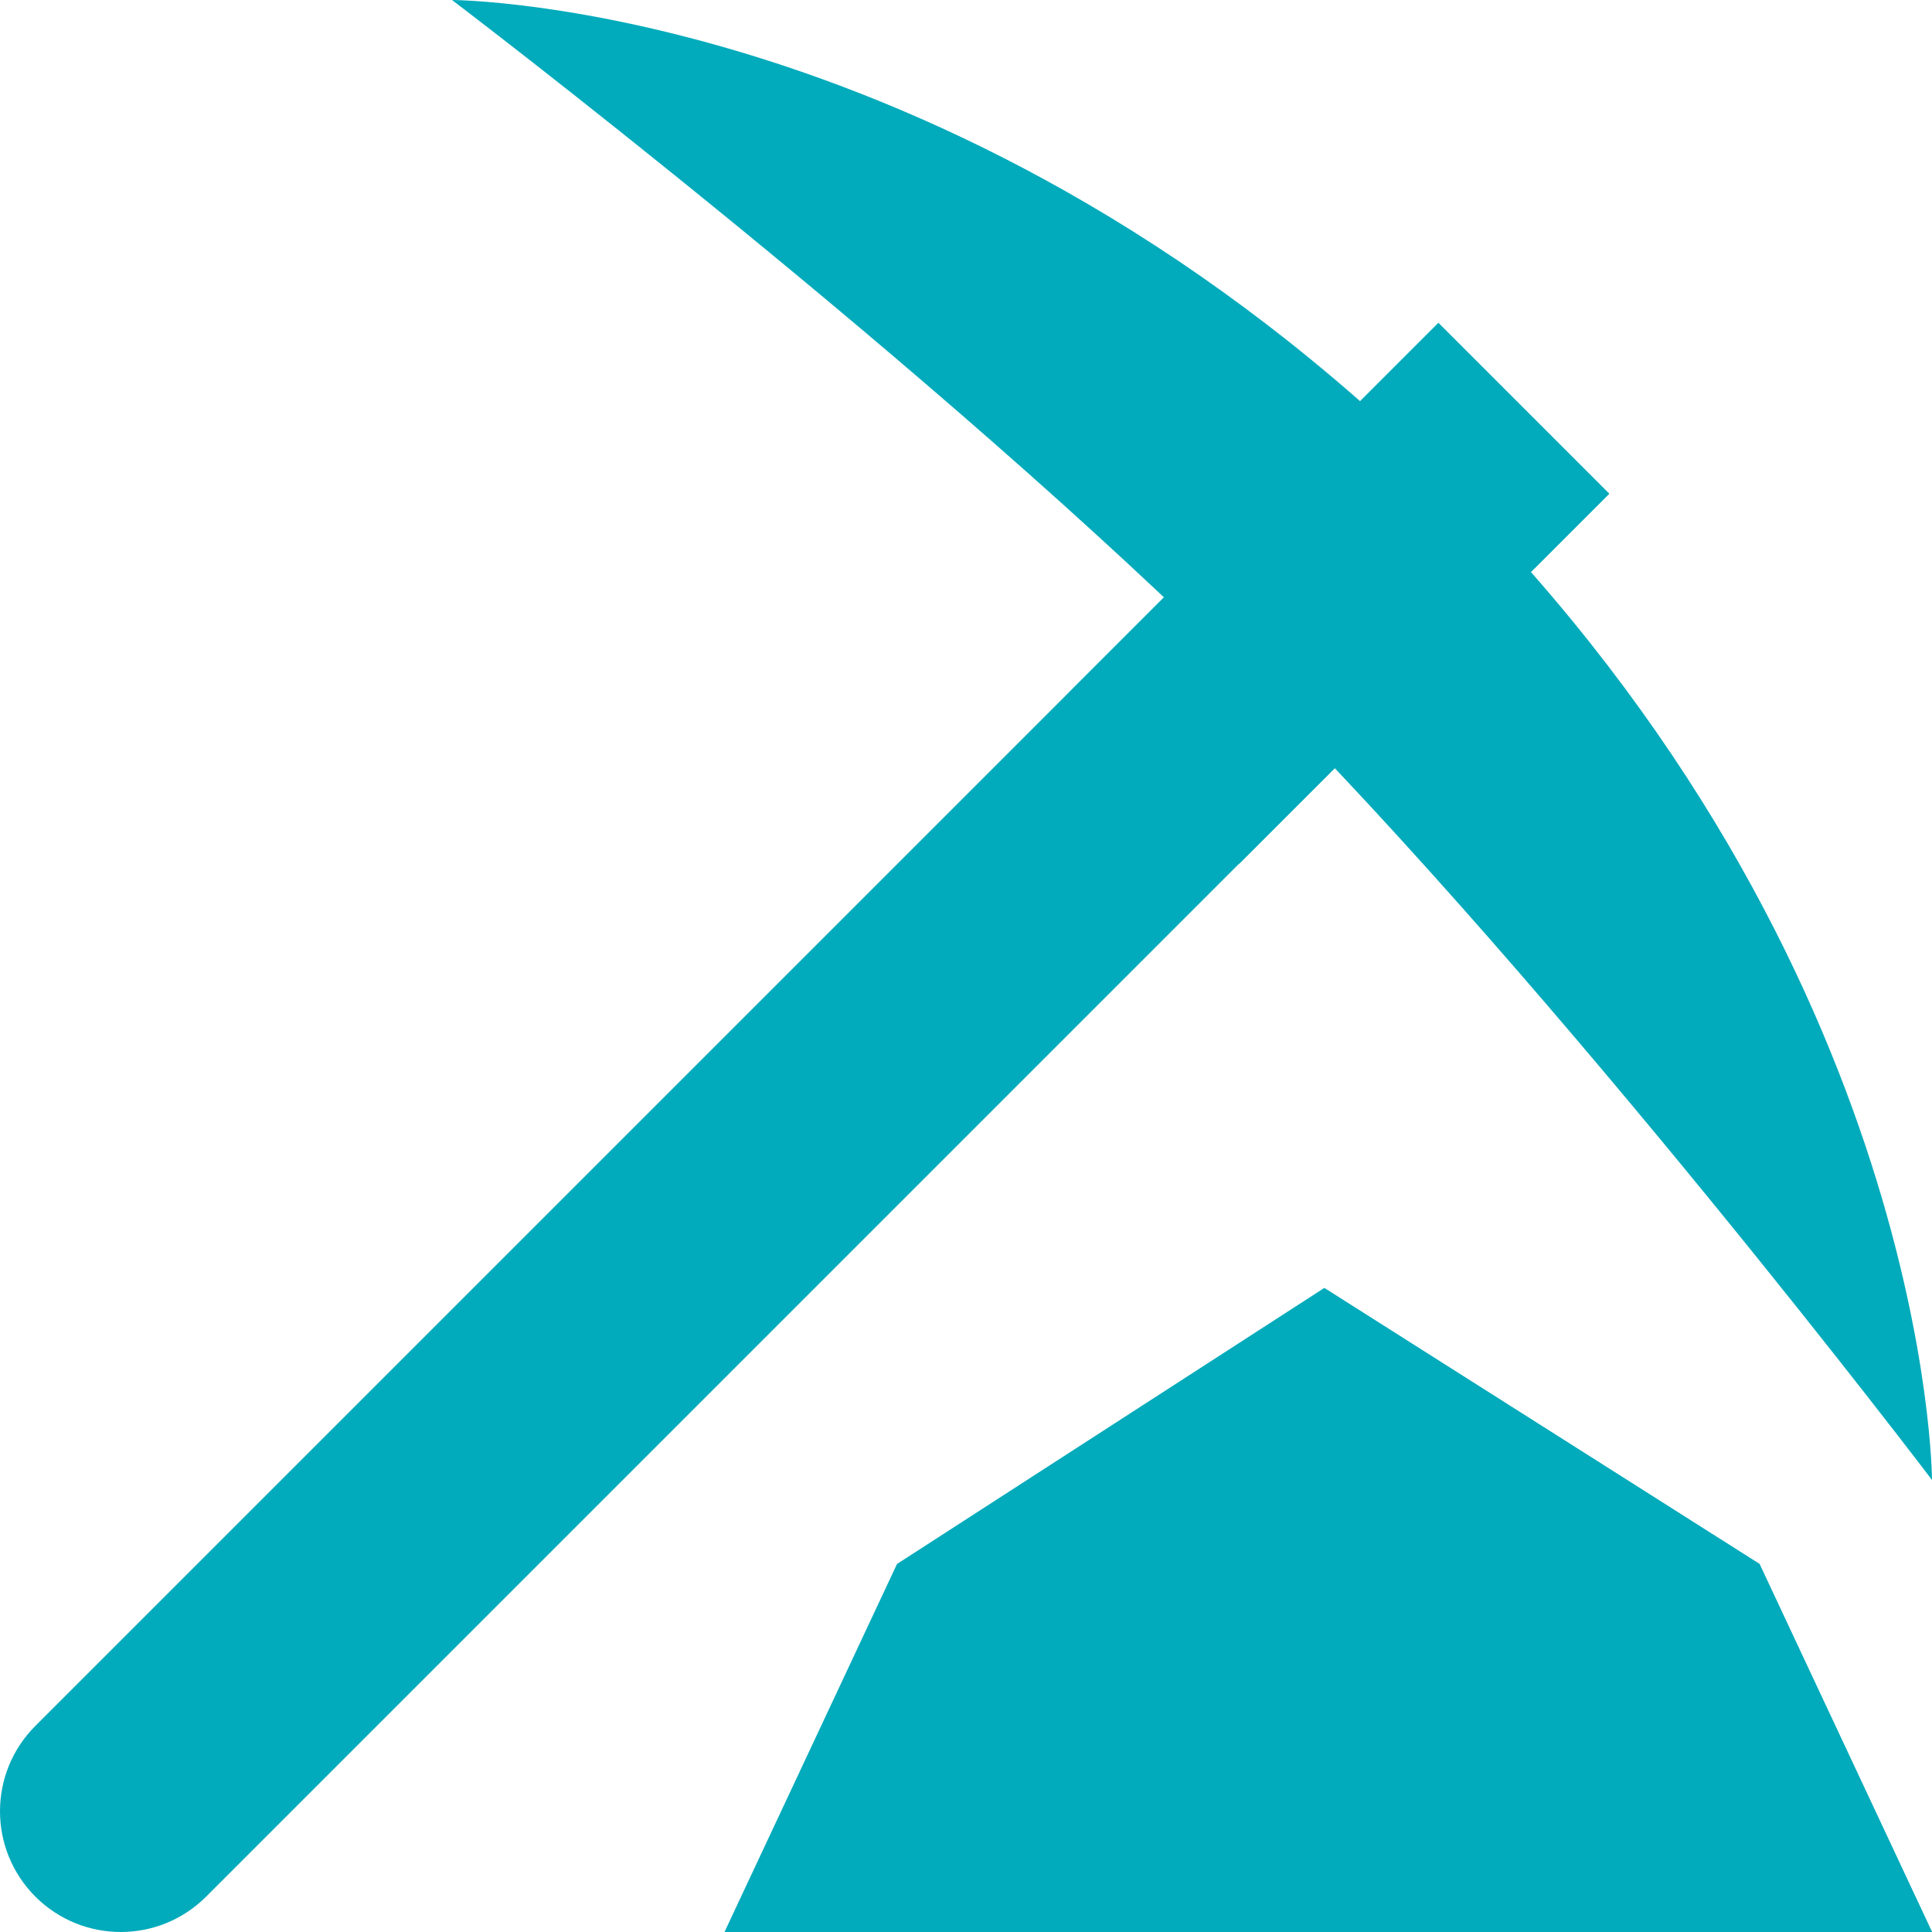<!DOCTYPE svg PUBLIC "-//W3C//DTD SVG 1.1//EN" "http://www.w3.org/Graphics/SVG/1.1/DTD/svg11.dtd">

<svg version="1.1" id="Layer_1" xmlns="http://www.w3.org/2000/svg" xmlns:xlink="http://www.w3.org/1999/xlink" viewBox="0 0 511.672 511.672" xml:space="preserve" width="14px" height="14px" fill="#000000">

<g id="SVGRepo_bgCarrier" stroke-width="0"/>

<g id="SVGRepo_tracerCarrier" stroke-linecap="round" stroke-linejoin="round"/>

<g id="SVGRepo_iconCarrier"> <path style="fill:#01abbb;" d="M511.672,391.952c0,0-97.531-128.574-180.463-211.49C248.278,97.531,119.705,0,119.705,0 s136.006,0.328,263.83,128.136C511.344,255.945,511.672,391.952,511.672,391.952z"/> <path style="fill:#01abbb;" d="M380.943,85.507L9.369,457.082c-12.492,12.492-12.492,32.729,0,45.221 c12.492,12.492,32.729,12.492,45.221,0l371.574-371.574L380.943,85.507z"/> <rect x="322.589" y="87.817" transform="matrix(-0.707 -0.707 0.707 -0.707 494.192 518.903)" style="fill:#01abbb;" width="63.951" height="138.569"/> <path style="fill:#01abbb;" d="M365.859,160.881c-4.154,4.169-10.915,4.154-15.068,0c-4.17-4.169-4.17-10.915,0-15.084 c4.153-4.153,10.914-4.153,15.068,0C370.029,149.966,370.029,156.712,365.859,160.881z"/> <polygon style="fill:#01abbb;" points="465.982,414.203 350.713,341.109 237.566,414.203 191.877,511.672 511.672,511.672 "/> <polygon style="fill:#01abbb;" points="511.672,511.672 465.982,414.203 350.713,341.109 408.129,453.038 397.184,511.672 "/> </g>

</svg>